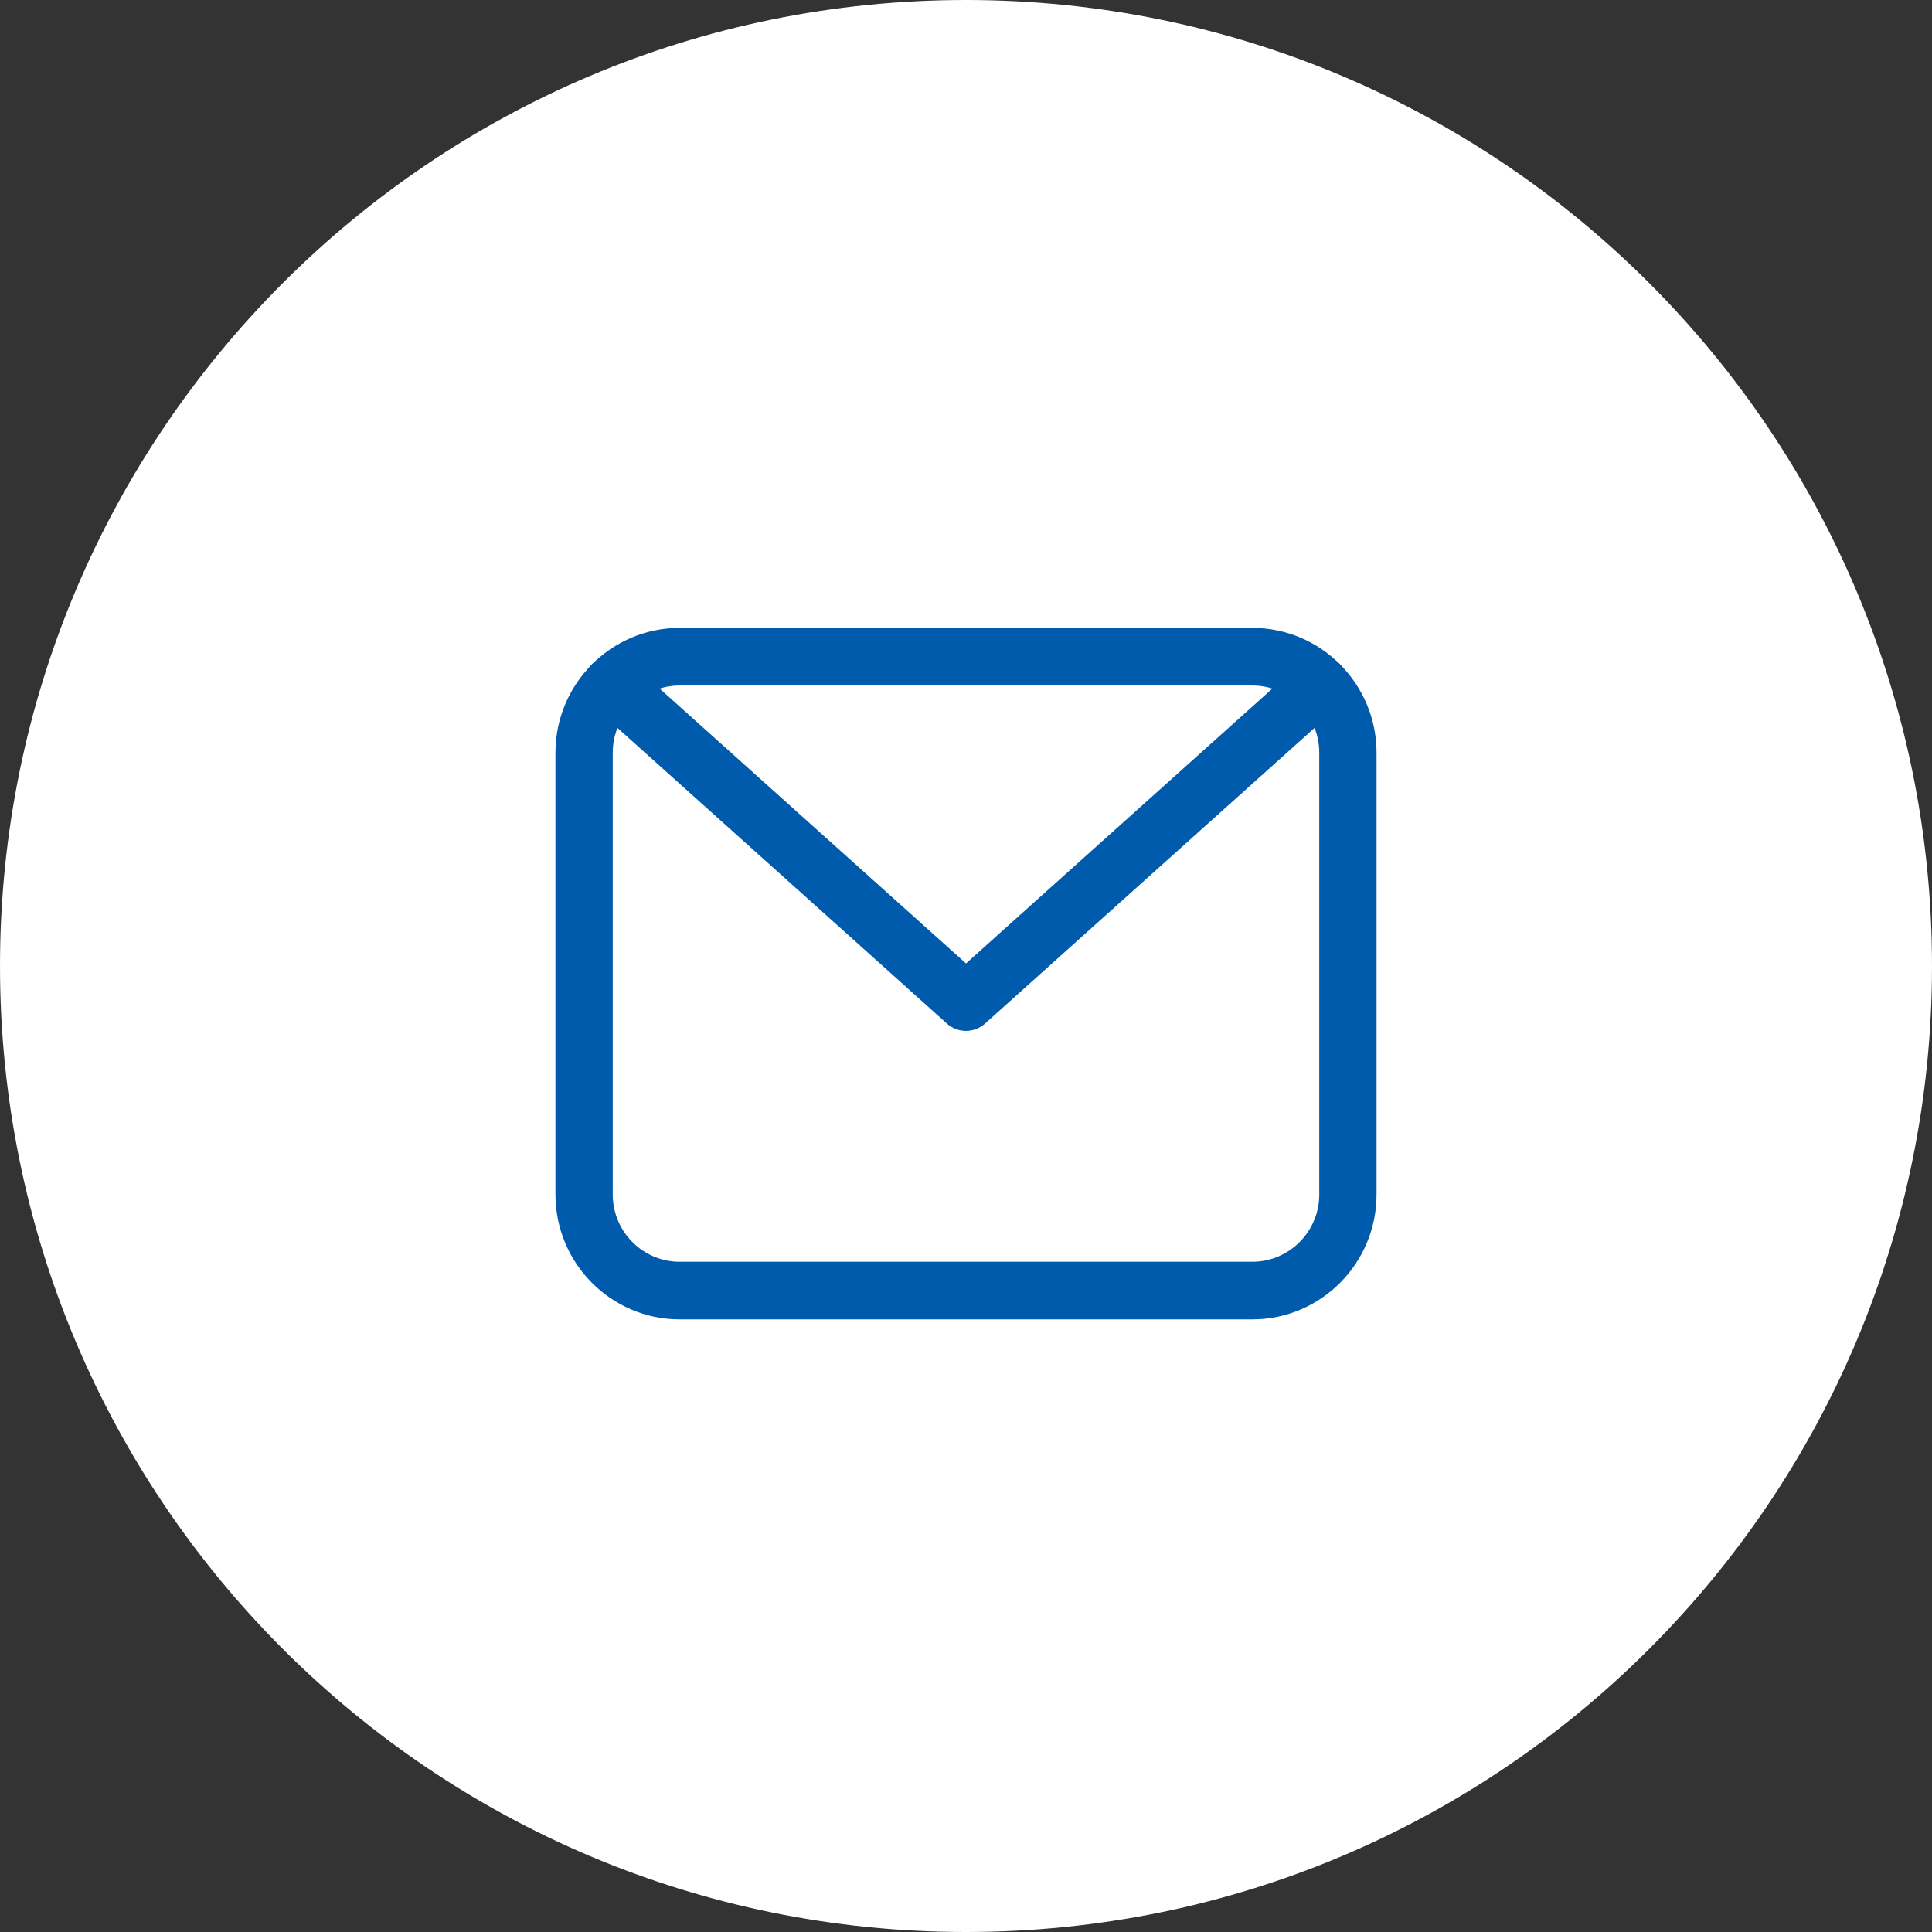 <svg width="40" height="40" viewBox="0 0 40 40" fill="none" xmlns="http://www.w3.org/2000/svg">
<rect x="0" y="0" width="40" height="40" fill="#333333" stroke="none"/>
<g clip-path="url(#clip0_482_1577)">
<path d="M20 40C31.046 40 40 31.046 40 20C40 8.954 31.046 0 20 0C8.954 0 0 8.954 0 20C0 31.046 8.954 40 20 40Z" fill="white"/>
<path d="M20 21.343C19.859 21.343 19.718 21.293 19.605 21.192L12.281 14.62C12.037 14.4 12.015 14.023 12.233 13.778C12.451 13.532 12.826 13.51 13.07 13.73L20 19.947L26.93 13.73C27.173 13.51 27.549 13.532 27.766 13.778C27.985 14.023 27.963 14.401 27.719 14.62L20.395 21.191C20.286 21.289 20.146 21.343 20 21.343Z" fill="#005BAC"/>
<path d="M25.93 27.316H14.07C12.653 27.316 11.5 26.156 11.5 24.731V15.585C11.5 14.16 12.653 13 14.07 13H25.93C27.347 13 28.5 14.16 28.5 15.585V24.731C28.5 26.156 27.347 27.316 25.93 27.316ZM14.07 14.193C13.307 14.193 12.686 14.818 12.686 15.585V24.731C12.686 25.498 13.307 26.123 14.07 26.123H25.93C26.693 26.123 27.314 25.498 27.314 24.731V15.585C27.314 14.818 26.693 14.193 25.93 14.193H14.07Z" fill="#005BAC"/>
</g>
<defs>
<clipPath id="clip0_482_1577">
<rect width="40" height="40" fill="white"/>
</clipPath>
</defs>
</svg>
